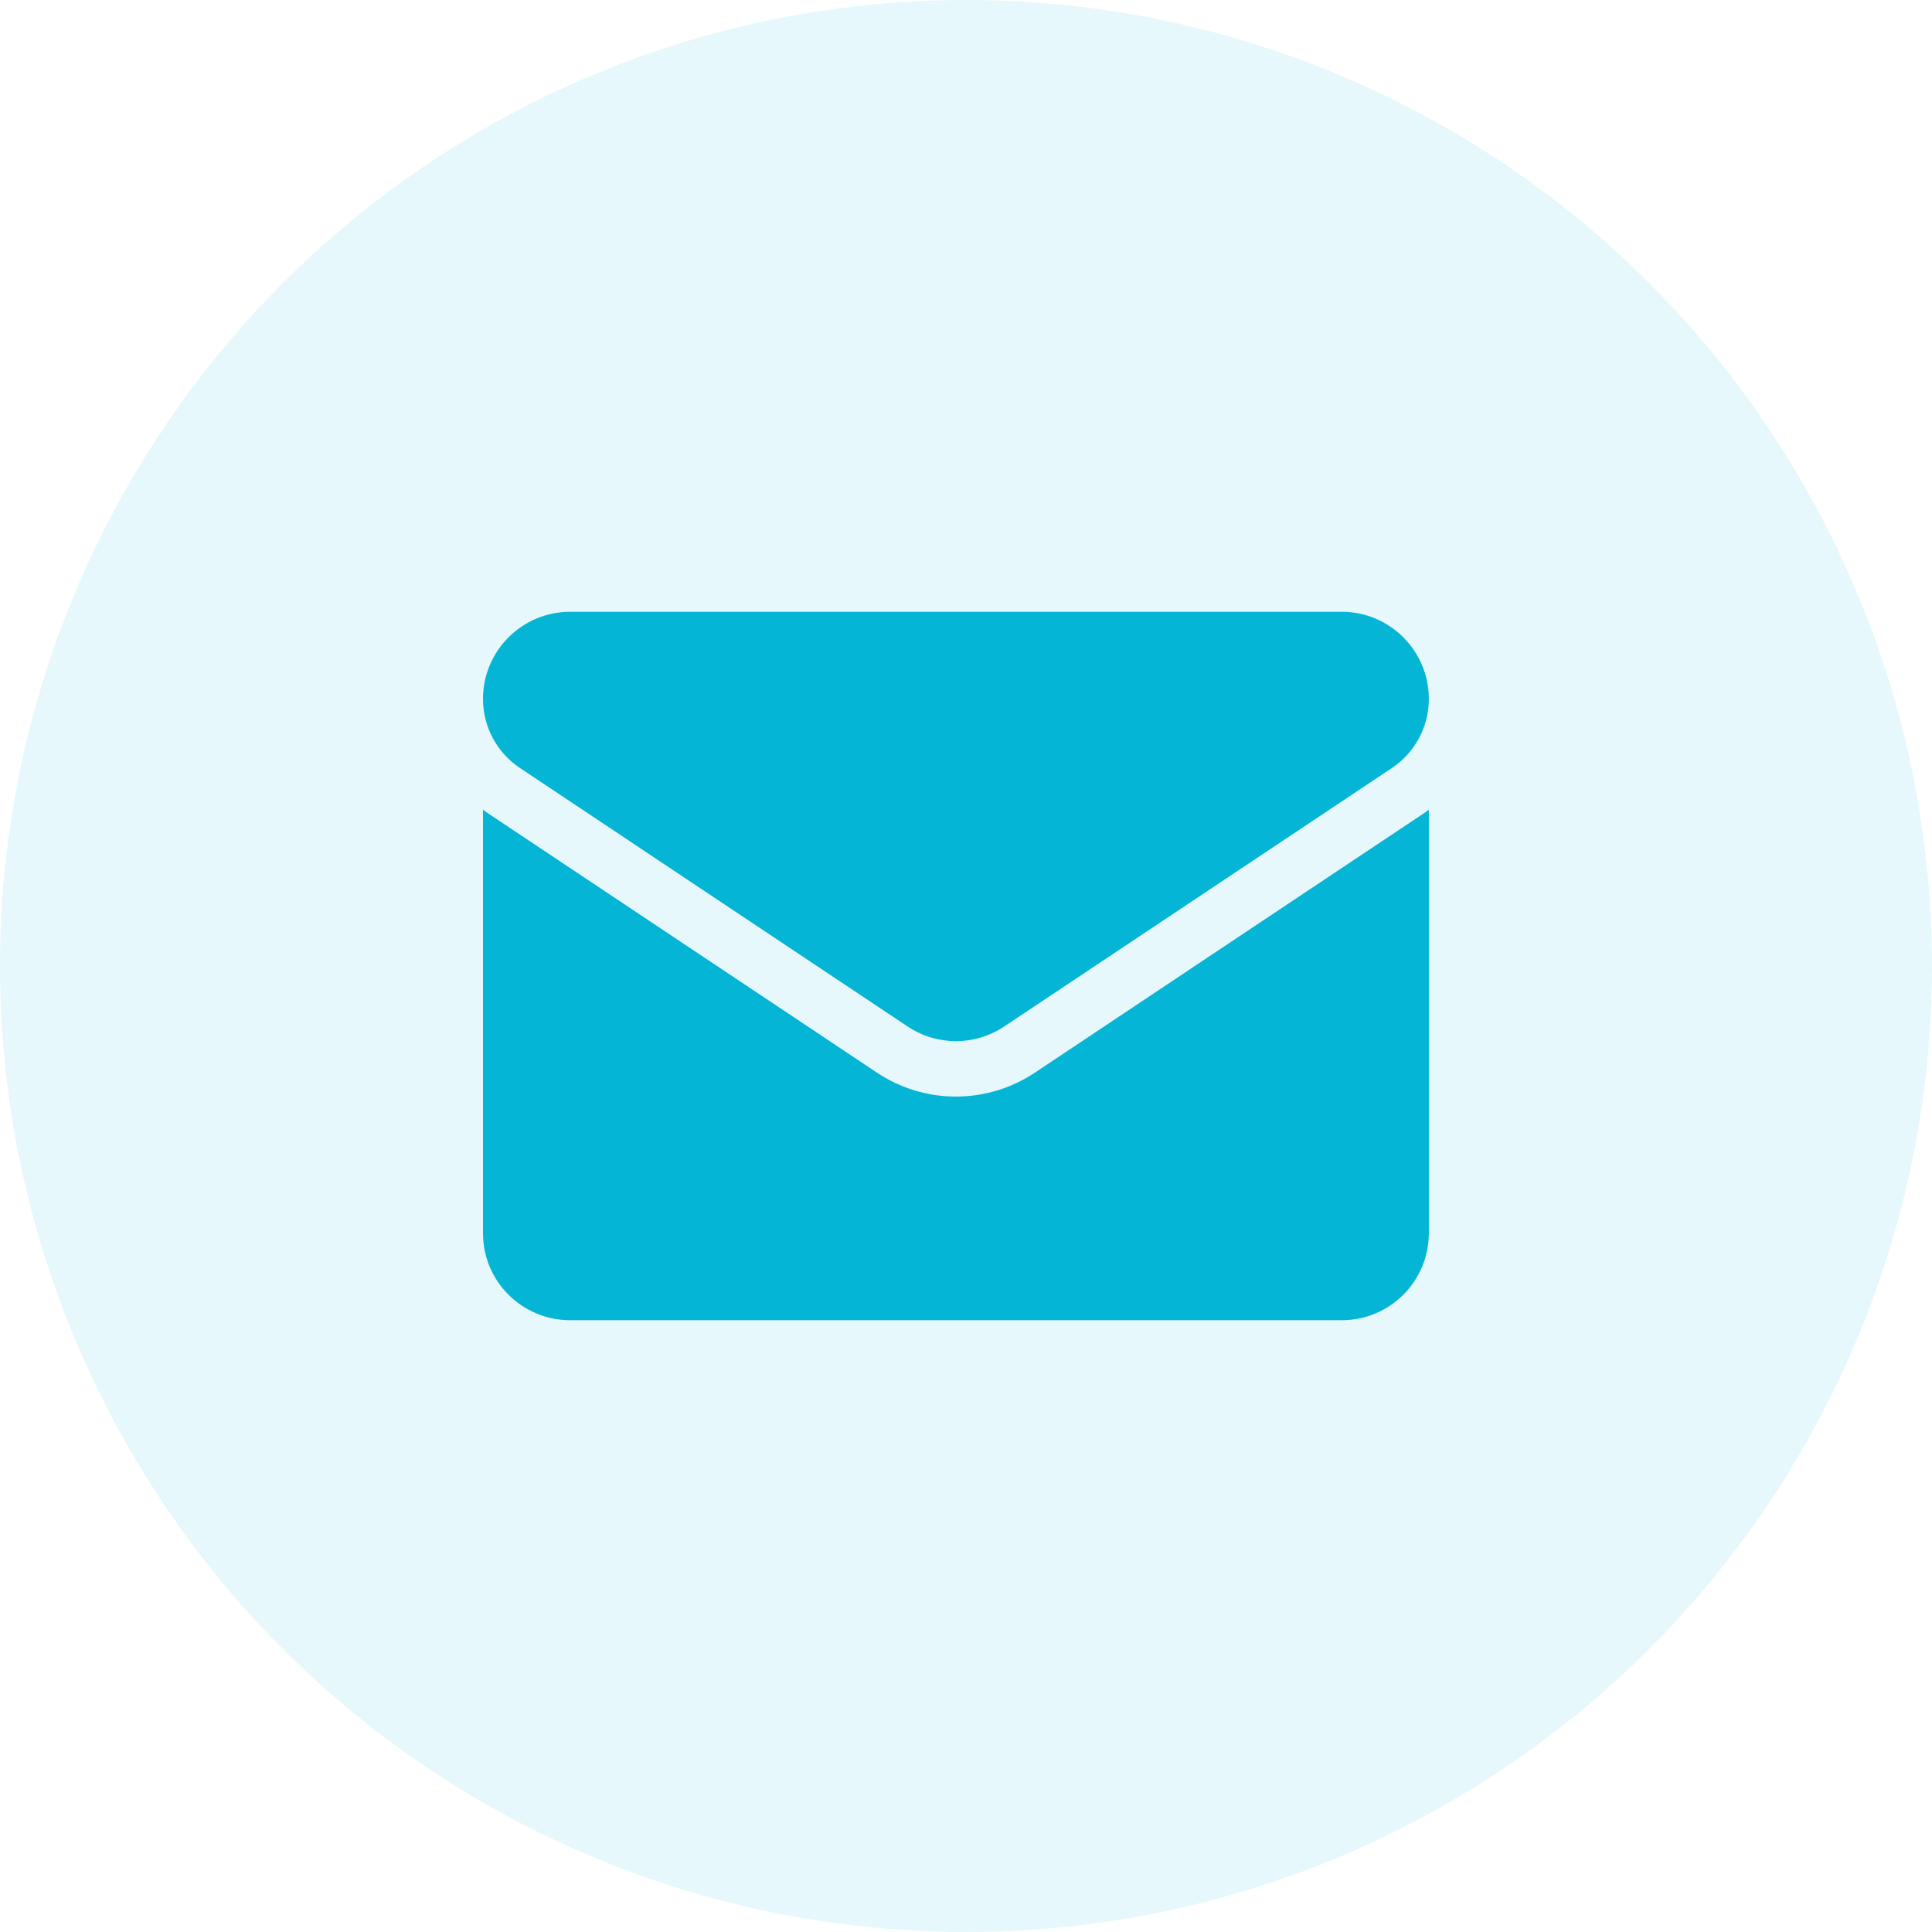 <svg xmlns="http://www.w3.org/2000/svg" width="60" height="60" viewBox="0 0 60 60" fill="none"><circle cx="30" cy="30" r="30" fill="#04B5D5" fill-opacity="0.1"></circle><path d="M32.142 33.31C31.411 33.797 30.562 34.055 29.687 34.055C28.812 34.055 27.963 33.797 27.232 33.31L15.196 25.285C15.129 25.241 15.064 25.194 15 25.146V38.296C15 39.803 16.223 41 17.704 41H41.67C43.178 41 44.374 39.776 44.374 38.296V25.146C44.31 25.194 44.245 25.241 44.178 25.285L32.142 33.31Z" fill="#04B5D5"></path><path d="M16.15 23.853L28.187 31.878C28.643 32.182 29.165 32.334 29.687 32.334C30.209 32.334 30.732 32.182 31.187 31.878L43.224 23.853C43.944 23.373 44.374 22.57 44.374 21.703C44.374 20.213 43.161 19 41.671 19H17.703C16.213 19 15 20.213 15 21.705C15 22.57 15.43 23.373 16.15 23.853Z" fill="#04B5D5"></path></svg>
